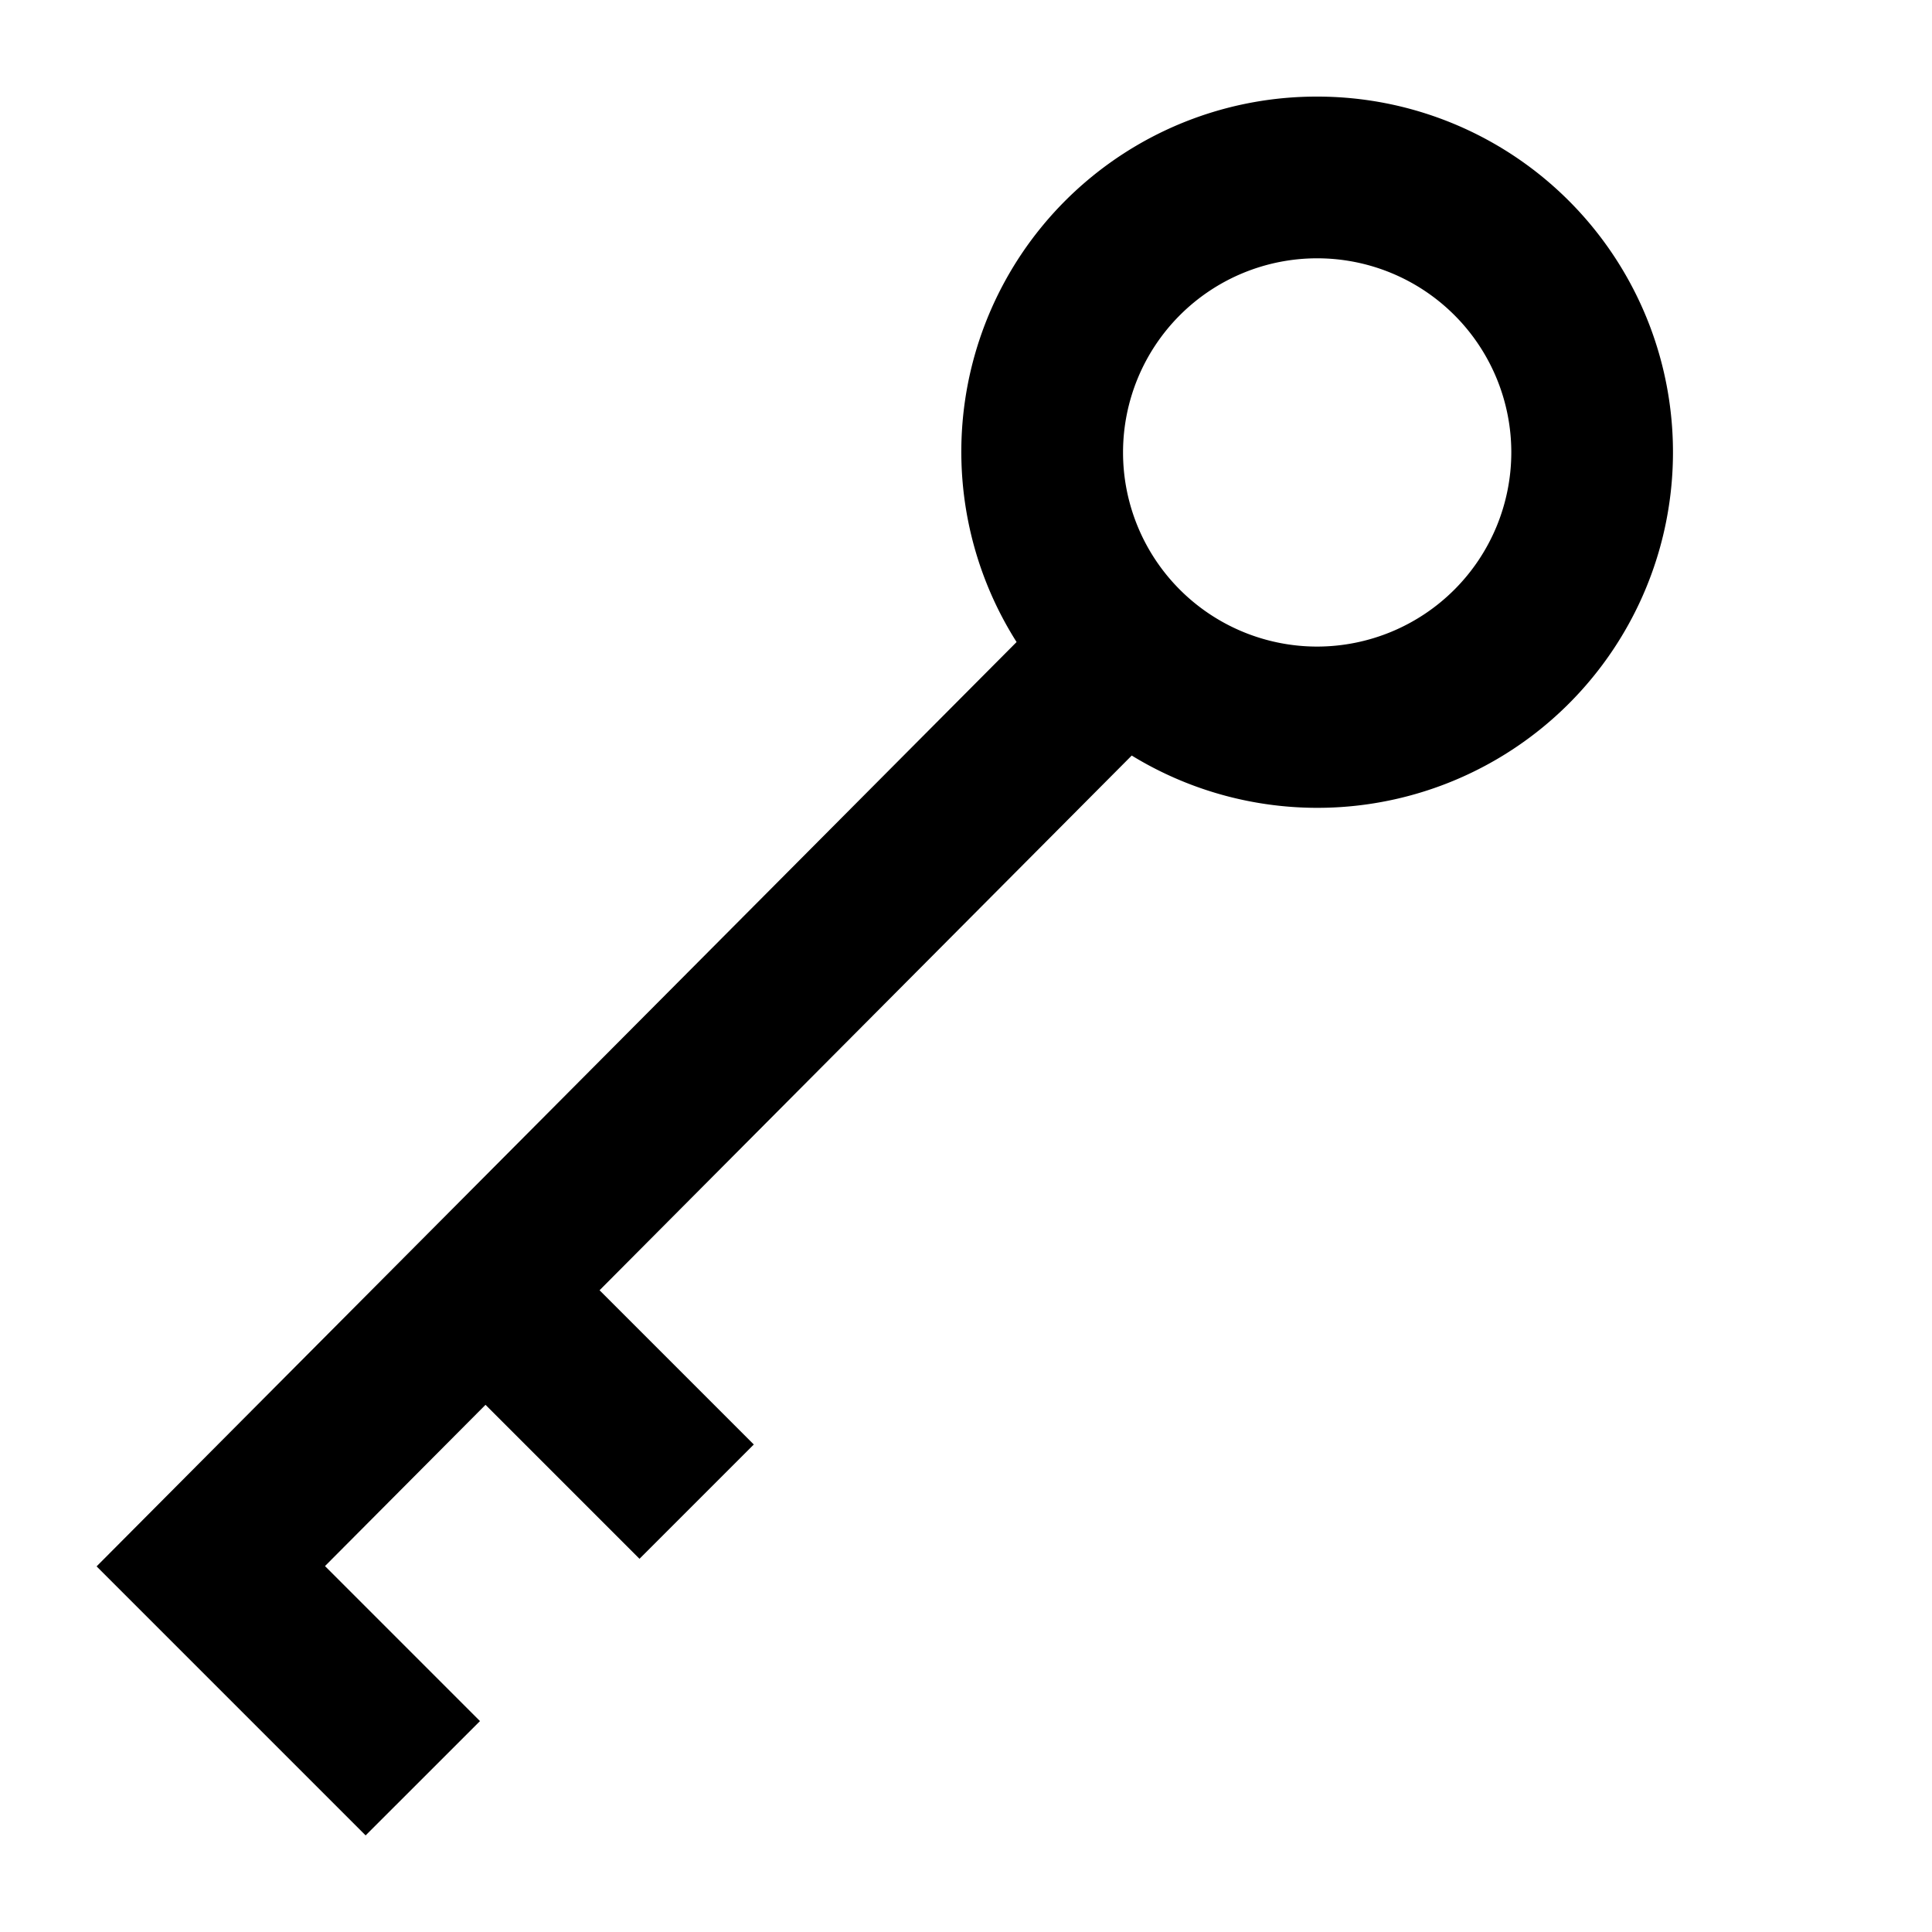 <svg id="Icons" xmlns="http://www.w3.org/2000/svg" viewBox="0 0 60 60">
  <title>General_89_T89</title>
  <path d="M40.906,20.08a6.029,6.029,0,1,1,6.029-6.029,6.036,6.036,0,0,1-6.029,6.029Zm0-17.08a11.03,11.03,0,0,0-9.335,16.939L3,48.645,11.355,57l3.551-3.55-4.813-4.814,4.985-5.008L19.86,48.41l3.55-3.55-4.79-4.79L35.147,23.464A11.044,11.044,0,1,0,40.906,3Z"/>
</svg>
